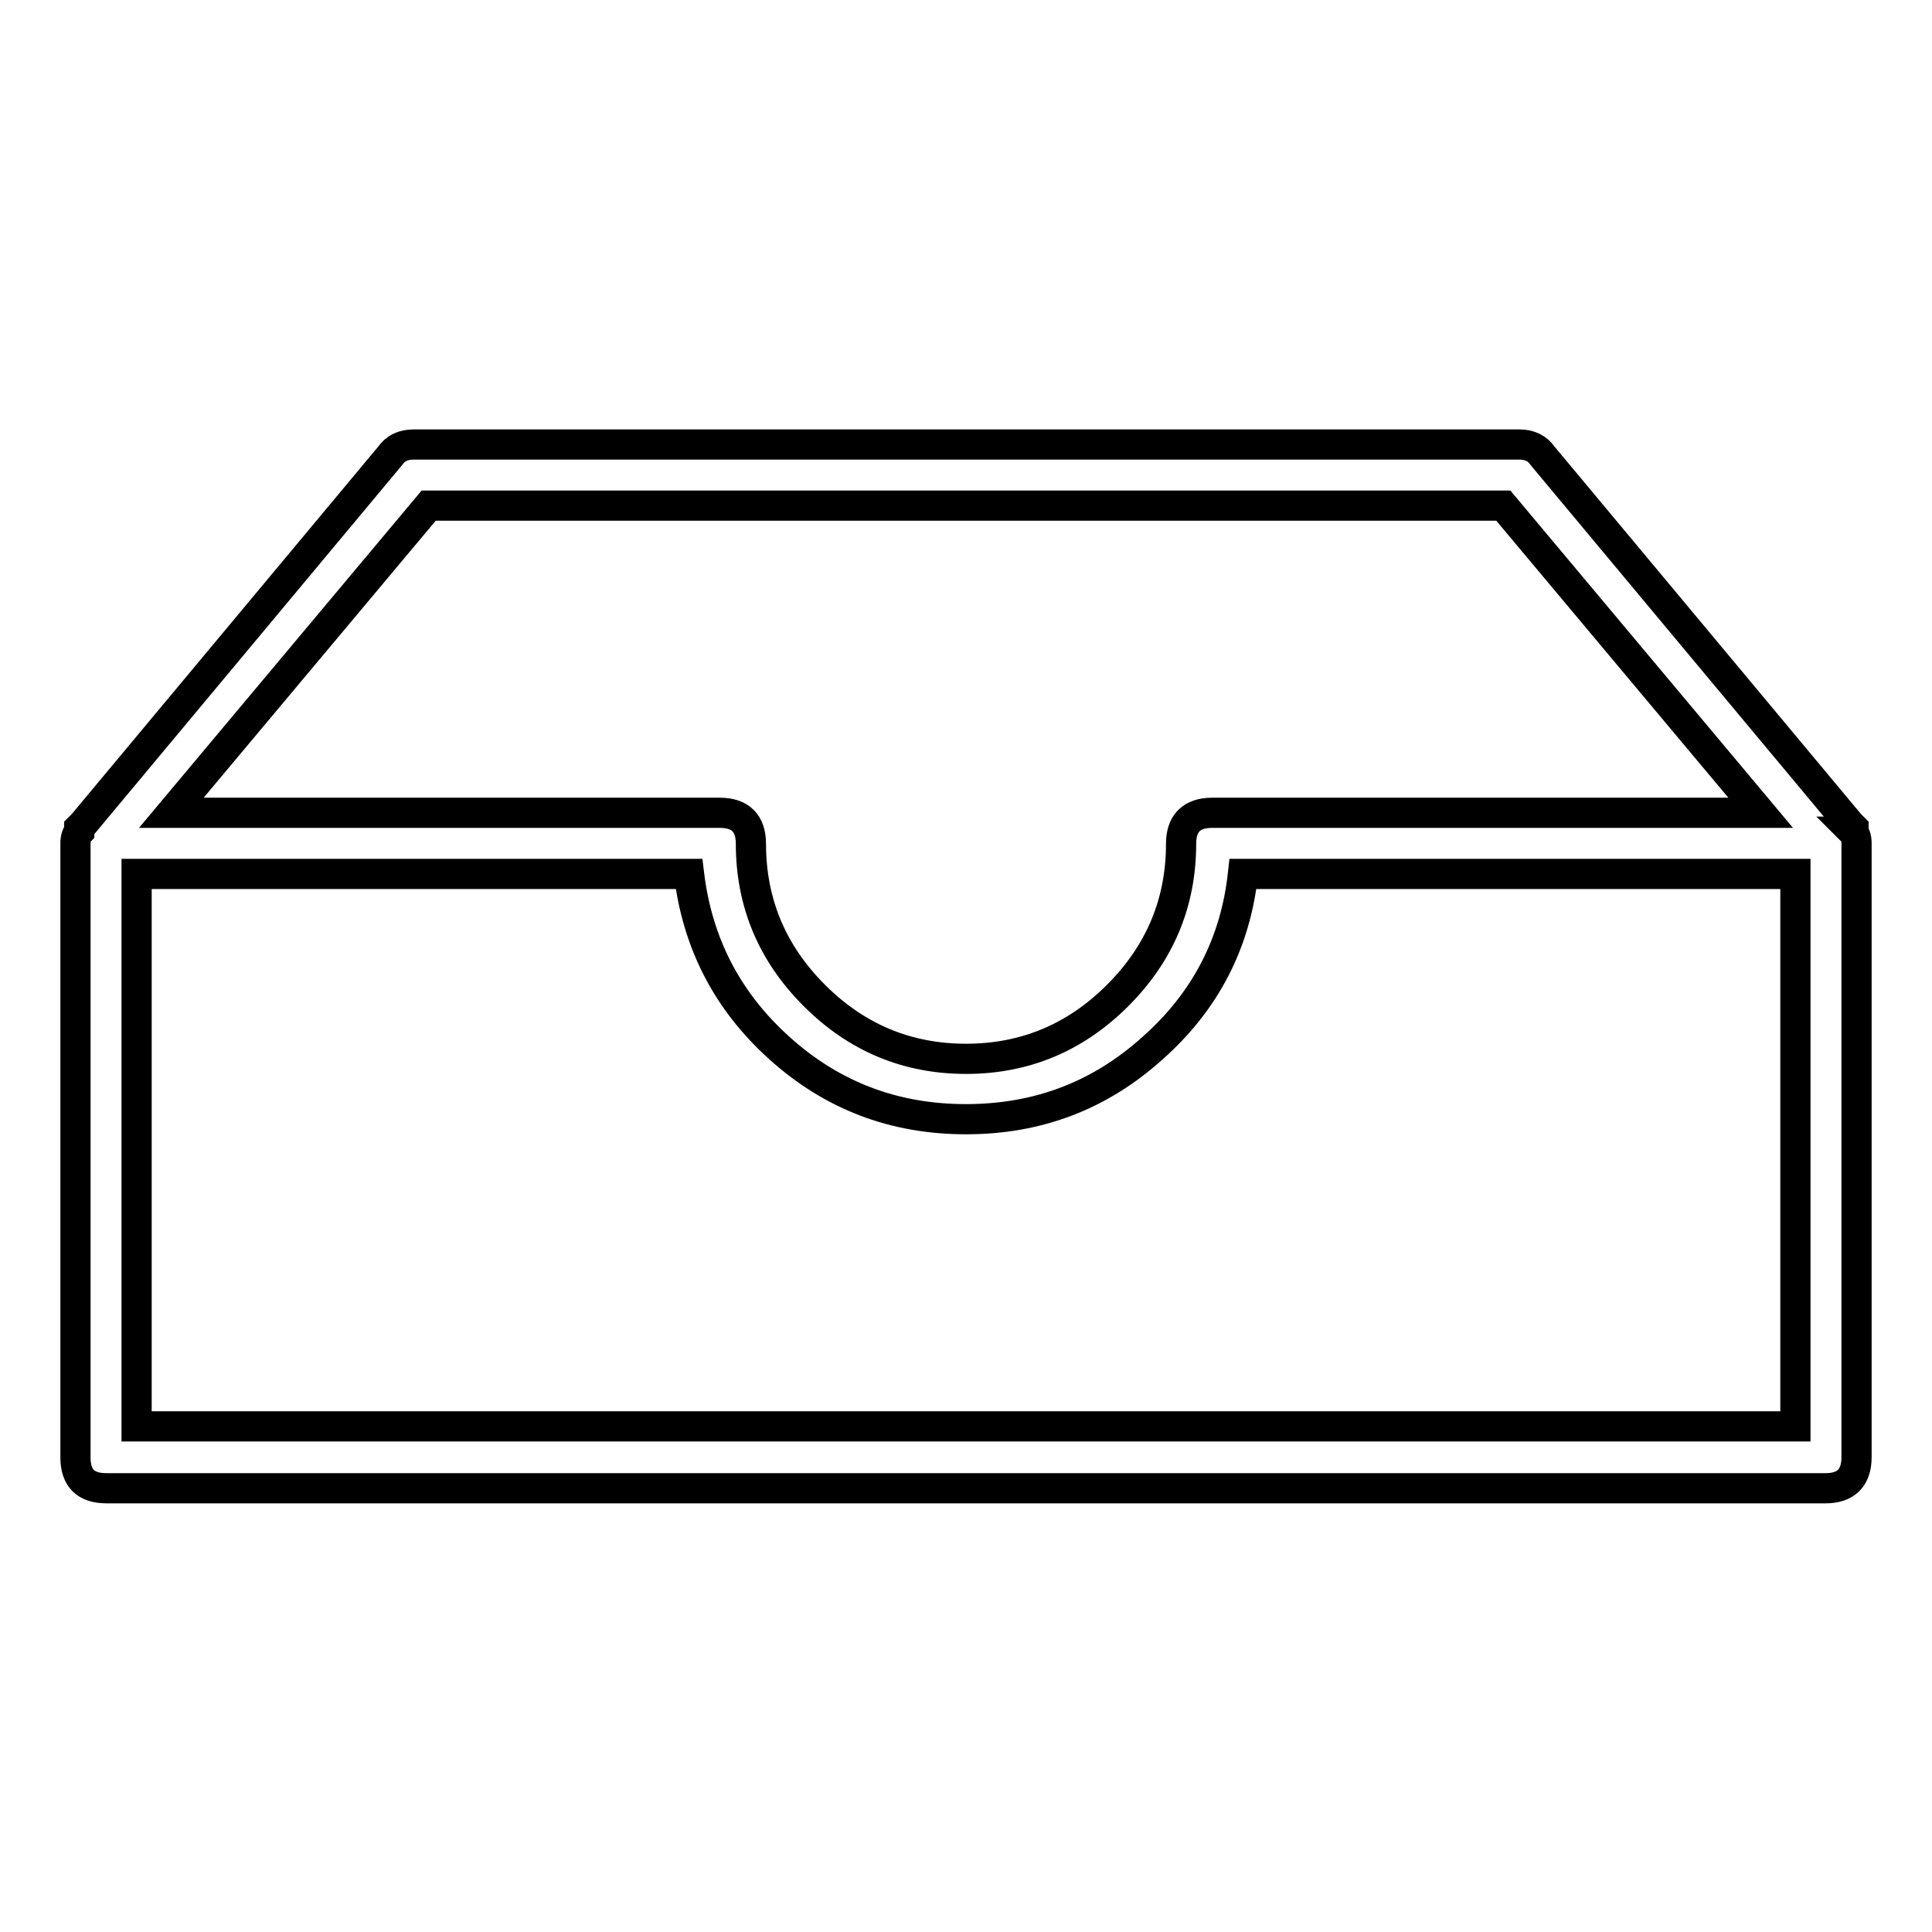 <?xml version="1.0" encoding="utf-8"?>
<!-- Svg Vector Icons : http://www.onlinewebfonts.com/icon -->
<!DOCTYPE svg PUBLIC "-//W3C//DTD SVG 1.1//EN" "http://www.w3.org/Graphics/SVG/1.1/DTD/svg11.dtd">
<svg version="1.1" xmlns="http://www.w3.org/2000/svg" xmlns:xlink="http://www.w3.org/1999/xlink" x="0px" y="0px" viewBox="0 0 256 256" enable-background="new 0 0 256 256" xml:space="preserve">
<g> <path stroke-width="4" fill-opacity="0" stroke="#000000"  d="M245.5,110.2c0.3,0.3,0.5,0.8,0.5,1.5v81.4c0,2.7-1.4,4.1-4.1,4.1H14.1c-2.7,0-4.1-1.3-4.1-4.1v-81.4 c0-0.7,0.2-1.2,0.5-1.5v-0.5l0.5-0.5l40.7-48.8c0.7-1,1.7-1.5,3.1-1.5h146.5c1.4,0,2.4,0.5,3.1,1.5l40.7,48.8l0.5,0.5V110.2 L245.5,110.2z M237.9,189v-73.2h-73.2c-1,9.2-5,16.9-12,23.1c-7,6.3-15.2,9.4-24.7,9.4c-9.5,0-17.7-3.1-24.7-9.4 c-7-6.3-10.9-14-12-23.1H18.1V189H237.9z M22.7,107.7h72.7c2.7,0,4.1,1.4,4.1,4.1c0,7.8,2.8,14.5,8.4,20.1 c5.6,5.6,12.3,8.4,20.1,8.4c7.8,0,14.5-2.8,20.1-8.4c5.6-5.6,8.4-12.3,8.4-20.1c0-2.7,1.4-4.1,4.1-4.1h72.7L199.2,67H56.8 L22.7,107.7z"/></g>
</svg>